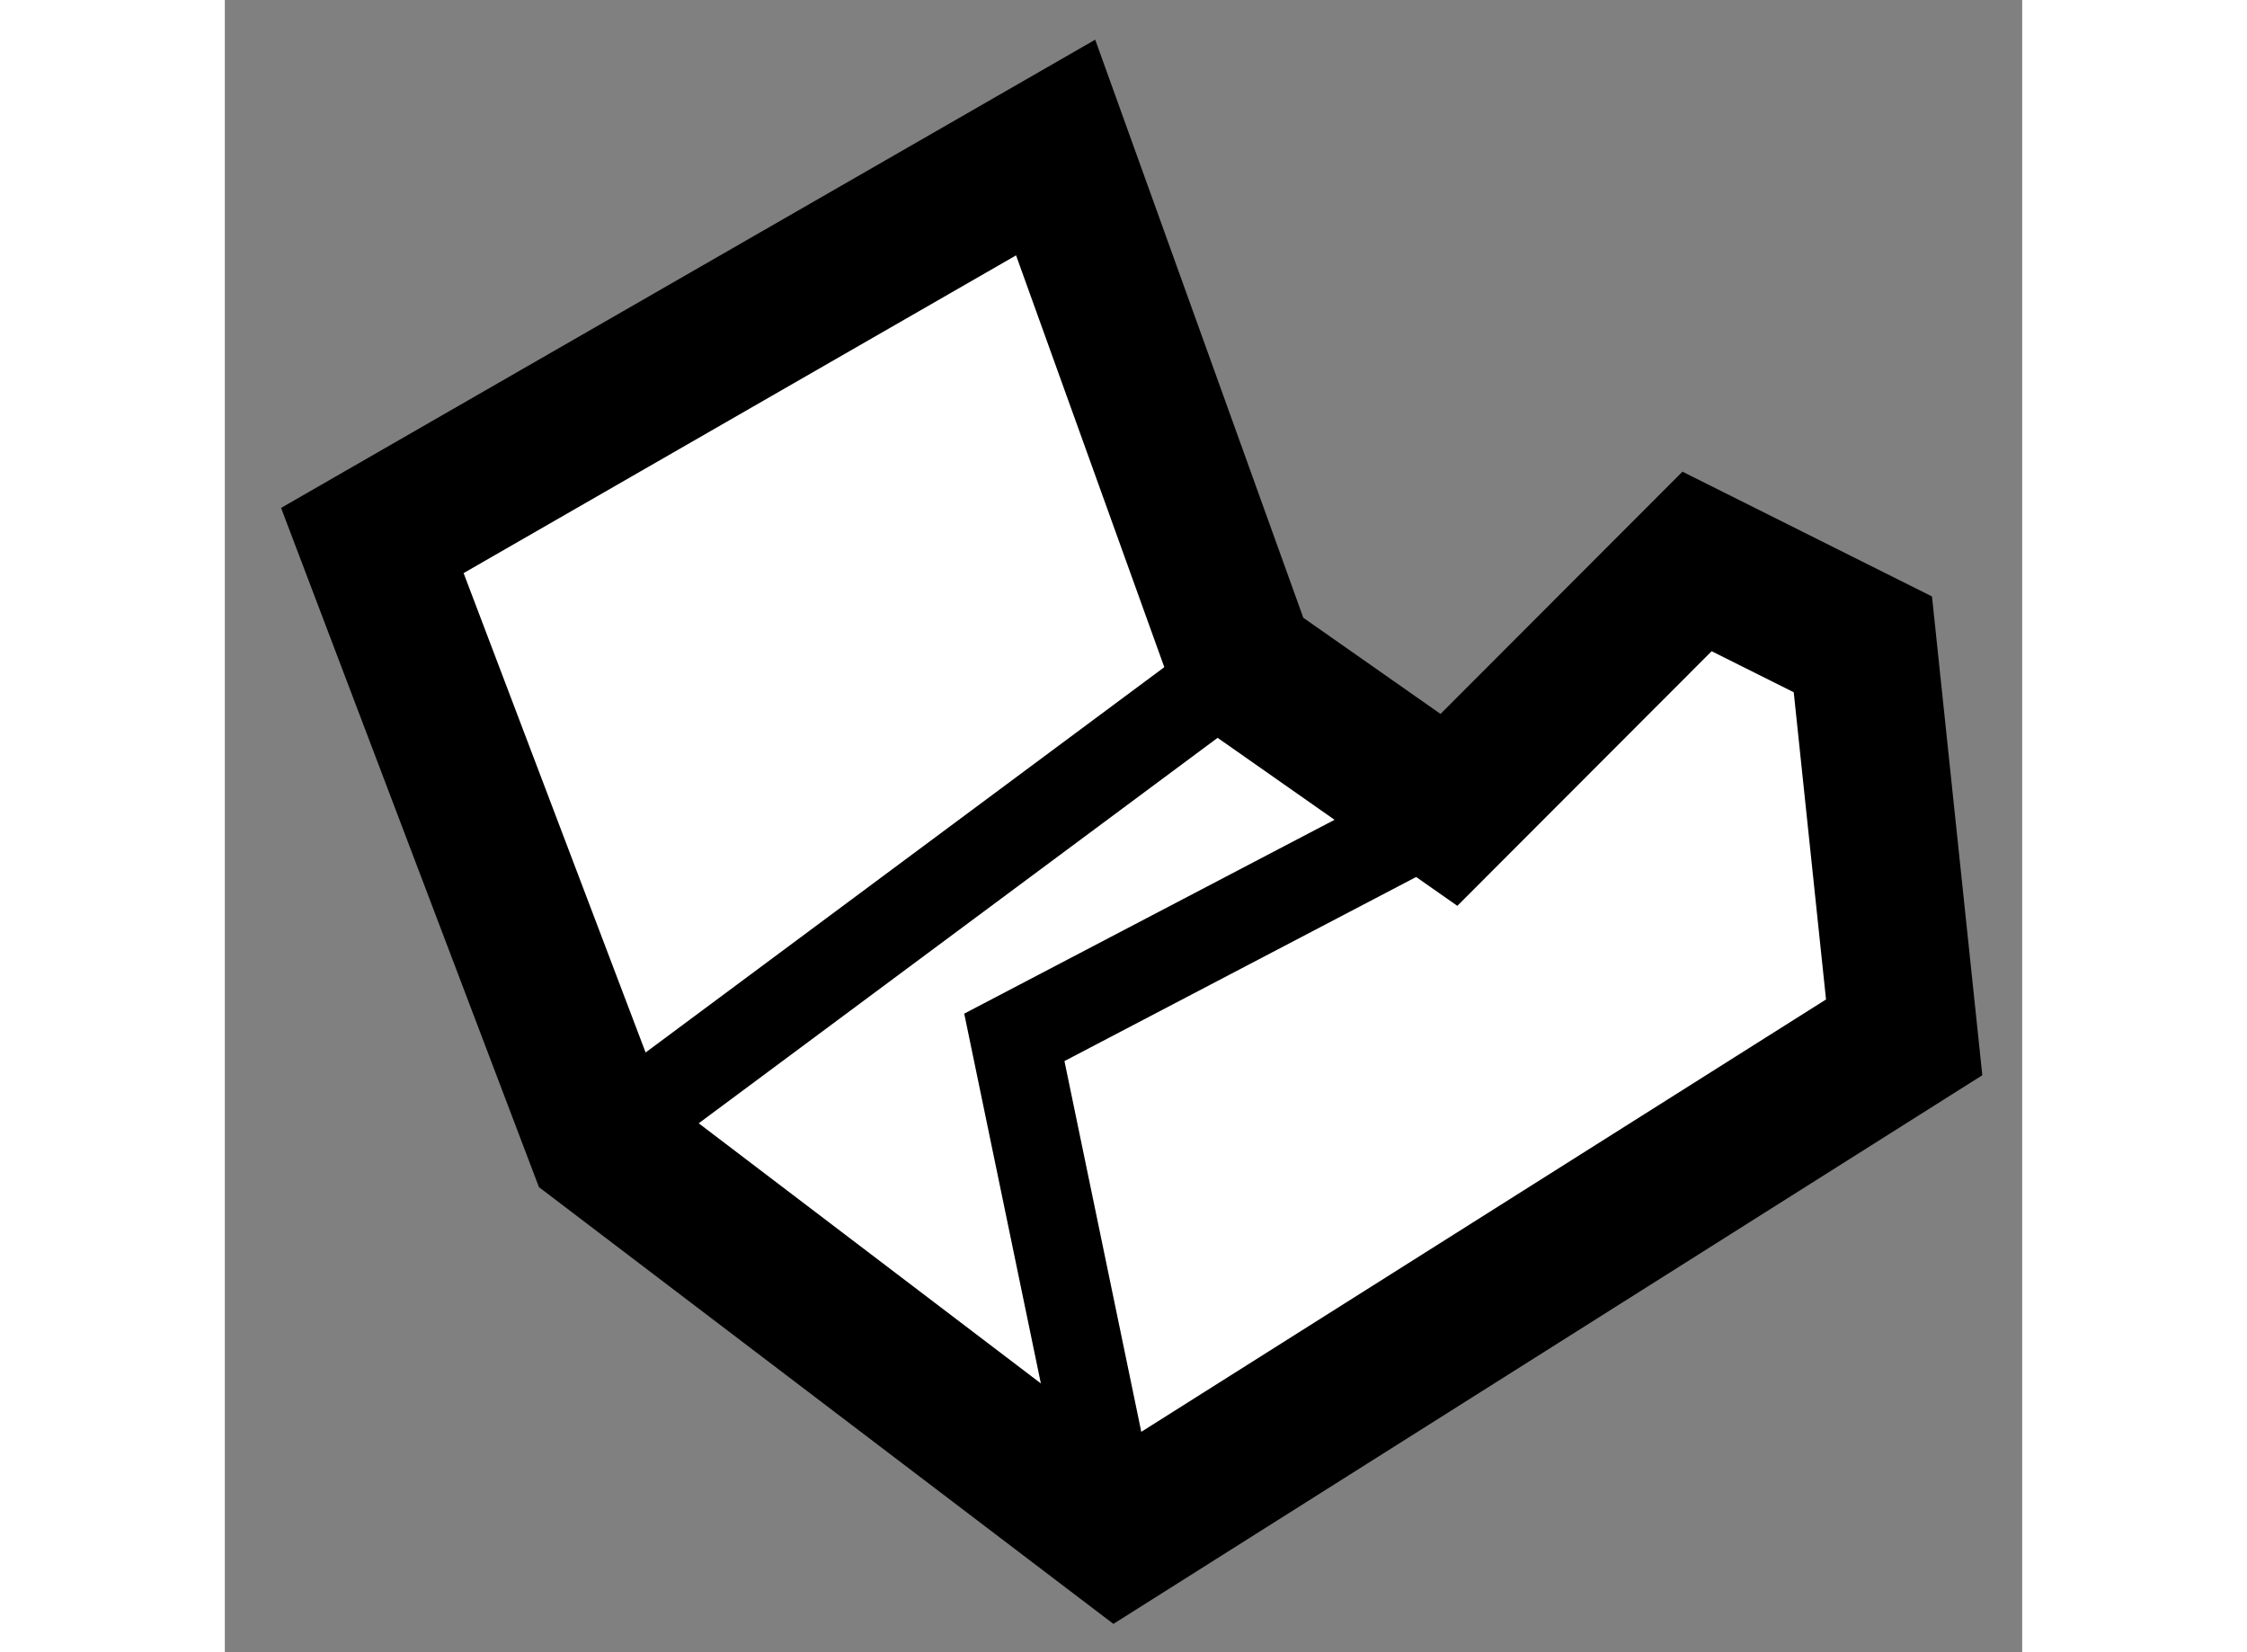 <?xml version="1.0" encoding="utf-8"?>
<!-- Generator: Adobe Illustrator 15.1.0, SVG Export Plug-In . SVG Version: 6.00 Build 0)  -->
<!DOCTYPE svg PUBLIC "-//W3C//DTD SVG 1.1//EN" "http://www.w3.org/Graphics/SVG/1.1/DTD/svg11.dtd">
<svg version="1.1" xmlns="http://www.w3.org/2000/svg" xmlns:xlink="http://www.w3.org/1999/xlink" x="0px" y="0px" width="244.8px"
	 height="180px" viewBox="16.184 112.756 6.092 5.6" enable-background="new 0 0 244.8 180" xml:space="preserve">
	
<rect x="16.184" y="112.756" width="6.092" height="5.6" fill="#808080" stroke="none"/>
	
<g><polygon fill="#FFFFFF" stroke="#000000" stroke-width="0.5" points="20.333,115.501 19.631,115.009 19,113.256 16.684,114.588 
				17.457,116.624 19.209,117.956 21.876,116.272 21.736,114.94 21.174,114.659 		"></polygon><polyline fill="none" stroke="#000000" stroke-width="0.3" points="19.209,117.956 18.86,116.272 20.333,115.501 		"></polyline><line fill="none" stroke="#000000" stroke-width="0.3" x1="17.457" y1="116.624" x2="19.631" y2="115.009"></line></g>


</svg>